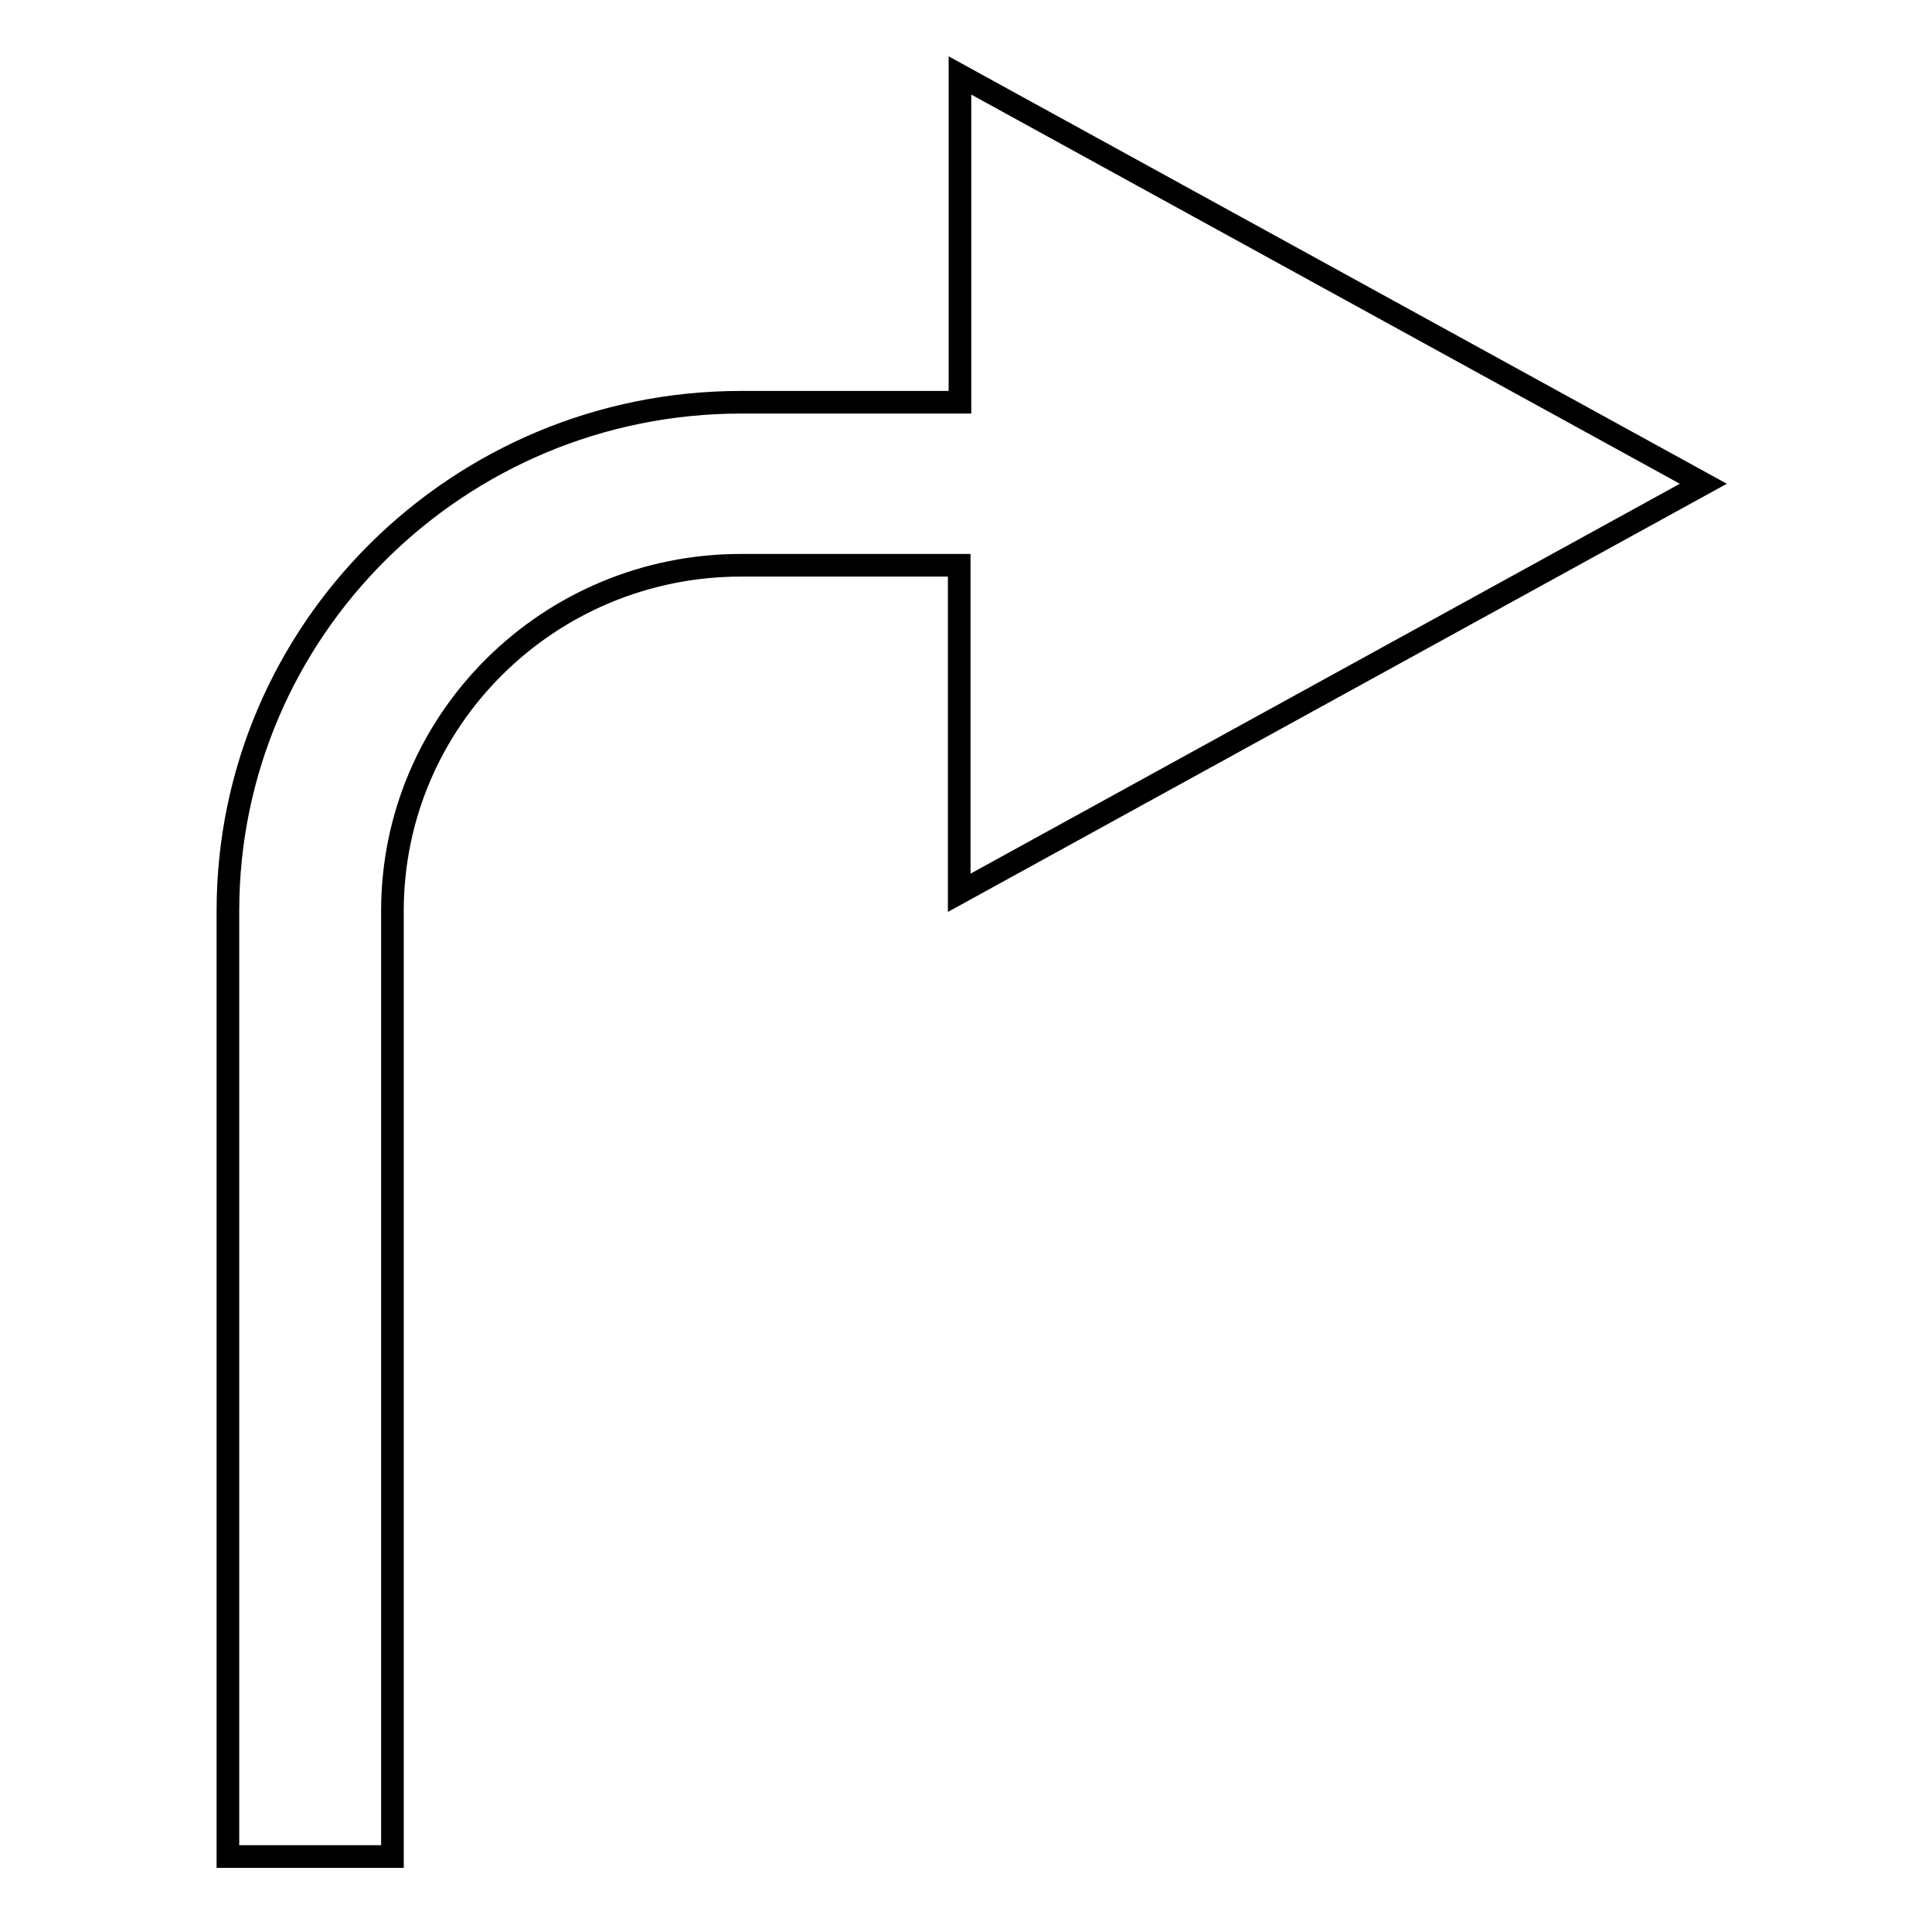 <?xml version="1.0" encoding="utf-8"?>
<!-- Svg Vector Icons : http://www.onlinewebfonts.com/icon -->
<!DOCTYPE svg PUBLIC "-//W3C//DTD SVG 1.1//EN" "http://www.w3.org/Graphics/SVG/1.1/DTD/svg11.dtd">
<svg version="1.1" xmlns="http://www.w3.org/2000/svg" xmlns:xlink="http://www.w3.org/1999/xlink" x="0px" y="0px" viewBox="0 0 256 256" enable-background="new 0 0 256 256" xml:space="preserve">
<g><g><path stroke-width="3" fill-opacity="0" stroke="#000000"  d="M225.7,64.1L127.2,10v43.3H98.2c-37.5,0-68,30.2-68,67.4V246H52V120.7c0-25.3,20.7-45.8,46.2-45.8h28.9v43.4L225.7,64.1z"/></g></g>
</svg>